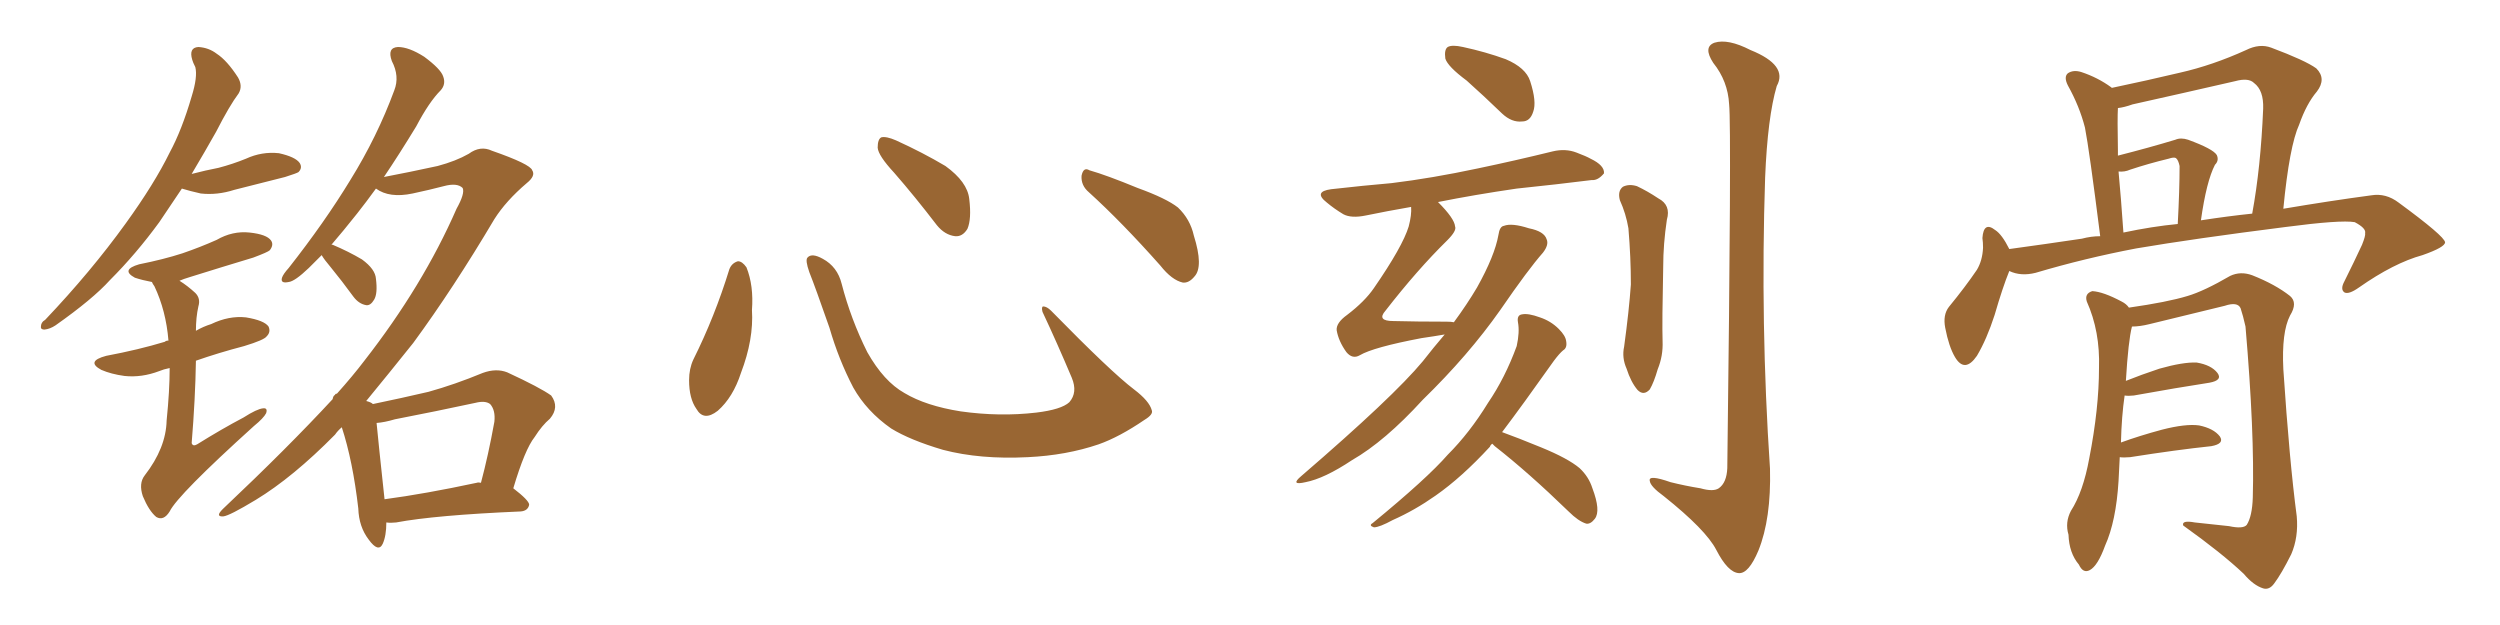 <svg xmlns="http://www.w3.org/2000/svg" xmlns:xlink="http://www.w3.org/1999/xlink" width="600" height="150"><path fill="#996633" padding="10" d="M43.65 45.26L43.65 45.26Q41.02 49.22 38.23 53.32L38.23 53.32Q32.67 60.94 26.37 67.24L26.37 67.24Q22.27 71.78 13.33 78.08L13.33 78.08Q12.01 78.96 10.69 79.10L10.69 79.10Q9.81 79.10 9.81 78.52L9.81 78.52Q9.81 77.34 10.84 76.76L10.84 76.76Q21.83 65.19 30.18 53.61L30.18 53.61Q37.06 44.09 40.72 36.62L40.72 36.62Q43.65 31.20 46.00 23.14L46.00 23.14Q47.46 18.46 46.88 16.11L46.88 16.11Q46.29 14.94 46.14 14.36L46.14 14.36Q45.26 11.43 47.61 11.28L47.61 11.28Q50.10 11.43 52.00 12.89L52.00 12.89Q54.49 14.50 57.13 18.60L57.13 18.60Q58.30 20.65 57.28 22.41L57.28 22.41Q55.08 25.34 51.86 31.64L51.86 31.64Q49.22 36.33 46.00 41.75L46.00 41.75Q49.37 40.87 52.44 40.28L52.44 40.28Q55.81 39.40 59.03 38.09L59.03 38.09Q62.84 36.33 66.94 36.77L66.94 36.77Q70.90 37.65 71.92 39.11L71.92 39.11Q72.66 40.28 71.63 41.31L71.63 41.31Q71.19 41.60 68.41 42.48L68.41 42.48Q62.11 44.09 56.25 45.56L56.25 45.56Q52.15 46.88 48.19 46.44L48.19 46.44Q45.56 45.85 43.65 45.26ZM40.72 88.33L40.72 88.33Q39.26 88.62 38.23 89.06L38.23 89.06Q33.98 90.67 29.88 90.23L29.88 90.23Q26.66 89.79 24.32 88.77L24.32 88.77Q20.51 86.72 25.49 85.40L25.49 85.40Q33.25 83.94 39.55 82.03L39.55 82.03Q39.84 81.74 40.43 81.74L40.43 81.74Q39.84 74.56 37.06 68.70L37.06 68.70Q36.62 68.12 36.47 67.68L36.47 67.68Q34.13 67.24 32.37 66.65L32.37 66.65Q28.86 64.75 33.40 63.43L33.40 63.43Q39.26 62.26 43.80 60.79L43.80 60.79Q48.05 59.33 52.00 57.57L52.00 57.57Q55.81 55.37 59.91 55.81L59.91 55.81Q64.01 56.25 65.04 57.71L65.04 57.71Q65.77 58.74 64.75 60.06L64.75 60.06Q64.31 60.50 60.79 61.82L60.79 61.82Q53.03 64.16 45.56 66.50L45.56 66.50Q44.09 66.94 43.07 67.38L43.07 67.38Q44.97 68.55 46.88 70.31L46.88 70.31Q48.19 71.63 47.61 73.54L47.61 73.54Q47.02 76.17 47.02 79.39L47.02 79.39Q48.78 78.37 50.68 77.78L50.68 77.78Q54.93 75.73 59.03 76.17L59.03 76.17Q63.43 76.90 64.45 78.37L64.45 78.37Q65.04 79.69 64.01 80.71L64.01 80.71Q63.43 81.59 58.59 83.06L58.59 83.06Q52.44 84.67 47.02 86.57L47.02 86.57Q46.88 95.65 46.00 106.35L46.00 106.35Q46.29 107.23 47.31 106.64L47.31 106.64Q53.17 102.98 58.45 100.20L58.45 100.20Q61.67 98.14 63.13 98.00L63.13 98.00Q64.31 97.85 63.87 99.17L63.87 99.17Q63.28 100.34 60.94 102.25L60.94 102.25Q42.63 118.80 40.72 122.75L40.72 122.75Q39.26 125.10 37.50 124.07L37.50 124.07Q35.74 122.61 34.28 119.09L34.28 119.09Q33.25 116.02 34.72 114.11L34.72 114.11Q39.84 107.52 39.99 100.93L39.99 100.93Q40.72 93.75 40.72 88.33ZM92.72 125.39L92.72 125.39Q92.72 128.61 91.85 130.52L91.85 130.52Q90.82 132.71 88.48 129.49L88.48 129.49Q86.13 126.42 85.99 122.02L85.99 122.02Q84.67 110.60 82.03 102.54L82.03 102.54Q81.01 103.42 80.42 104.30L80.42 104.30Q70.31 114.55 61.38 119.97L61.38 119.97Q55.08 123.78 53.61 123.93L53.61 123.93Q51.56 124.07 53.47 122.17L53.47 122.17Q69.14 107.37 79.83 95.80L79.83 95.80Q79.98 94.92 80.42 94.78L80.42 94.78Q80.42 94.48 80.86 94.48L80.86 94.48Q84.67 90.23 87.45 86.57L87.45 86.57Q101.51 68.55 109.57 50.10L109.57 50.10Q111.62 46.44 111.04 45.12L111.04 45.12Q109.72 43.80 106.49 44.68L106.49 44.68Q103.13 45.56 99.02 46.44L99.02 46.44Q93.46 47.61 90.23 45.26L90.23 45.26Q87.89 48.49 85.69 51.27L85.69 51.27Q82.32 55.52 79.54 58.74L79.54 58.74Q79.83 58.74 79.83 58.74L79.83 58.74Q83.64 60.35 86.87 62.26L86.87 62.26Q90.09 64.60 90.23 66.94L90.23 66.94Q90.67 70.46 89.79 71.92L89.79 71.92Q88.92 73.39 87.89 73.24L87.89 73.24Q86.13 72.95 84.81 71.19L84.81 71.19Q82.03 67.38 79.39 64.16L79.39 64.16Q77.78 62.26 77.20 61.23L77.20 61.23Q75.59 62.84 74.12 64.31L74.12 64.31Q70.75 67.53 69.29 67.68L69.29 67.68Q67.24 68.12 67.68 66.65L67.68 66.65Q67.97 65.77 69.29 64.31L69.29 64.31Q77.93 53.32 84.08 43.21L84.08 43.21Q90.53 32.81 94.63 21.68L94.63 21.68Q95.95 18.31 94.04 14.65L94.04 14.65Q92.87 11.43 95.51 11.28L95.51 11.28Q98.14 11.28 101.81 13.62L101.81 13.62Q105.76 16.55 106.35 18.31L106.35 18.31Q107.08 20.21 105.76 21.68L105.76 21.68Q102.98 24.46 99.90 30.32L99.90 30.32Q95.80 37.06 92.14 42.48L92.14 42.48Q98.29 41.31 105.03 39.84L105.03 39.84Q109.42 38.67 112.50 36.91L112.50 36.91Q115.28 34.86 118.07 36.18L118.07 36.18Q127.29 39.40 127.73 40.87L127.73 40.87Q128.61 42.19 126.42 43.95L126.42 43.95Q121.44 48.19 118.65 52.59L118.65 52.59Q108.84 69.14 99.17 82.32L99.17 82.32Q93.31 89.65 87.89 96.24L87.89 96.24Q89.06 96.53 89.50 96.97L89.50 96.97Q96.53 95.51 102.83 94.04L102.83 94.04Q109.13 92.29 115.87 89.50L115.87 89.50Q119.09 88.33 121.73 89.36L121.73 89.36Q129.64 93.02 132.28 94.92L132.28 94.92Q134.33 97.71 131.98 100.49L131.98 100.49Q130.08 102.10 128.32 104.88L128.32 104.88Q125.98 107.81 123.19 117.19L123.19 117.19Q127.00 120.12 127.00 121.14L127.00 121.14Q126.71 122.61 124.95 122.75L124.95 122.75Q104.44 123.63 95.07 125.39L95.07 125.39Q93.75 125.54 92.72 125.39ZM114.40 115.87L114.40 115.87L114.40 115.87Q114.84 115.72 115.43 115.87L115.43 115.87Q117.19 109.28 118.65 101.22L118.65 101.22Q118.95 98.44 117.63 96.97L117.63 96.97Q116.46 96.09 114.11 96.68L114.11 96.68Q104.59 98.73 94.78 100.63L94.78 100.63Q92.29 101.37 90.38 101.51L90.38 101.51Q90.82 106.20 92.29 119.82L92.29 119.82Q102.10 118.51 114.40 115.87ZM175.05 64.60L175.05 64.60Q175.63 63.13 177.10 62.70L177.10 62.70Q178.13 62.70 179.15 64.16L179.15 64.16Q180.91 68.55 180.47 74.41L180.47 74.41Q180.91 81.45 177.83 89.50L177.83 89.50Q175.93 95.36 172.27 98.58L172.27 98.58Q168.90 101.22 167.14 98.14L167.14 98.14Q165.38 95.65 165.38 91.26L165.38 91.26Q165.38 88.48 166.41 86.28L166.41 86.28Q171.53 76.03 175.05 64.60ZM276.42 98.44L276.42 98.44Q276.86 99.46 274.66 100.78L274.66 100.78Q268.65 104.88 263.67 106.64L263.67 106.64Q255.91 109.28 246.68 109.72L246.68 109.72Q235.25 110.30 226.32 107.96L226.32 107.96Q218.41 105.62 213.87 102.83L213.87 102.83Q208.01 98.73 204.79 93.02L204.79 93.02Q201.27 86.28 199.07 78.66L199.07 78.66Q195.70 68.99 194.24 65.33L194.24 65.33Q193.21 62.40 193.80 61.82L193.80 61.82Q194.82 60.64 197.46 62.11L197.46 62.11Q200.98 64.01 202.00 68.12L202.00 68.12Q204.20 76.61 208.15 84.52L208.15 84.52Q212.11 91.55 217.09 94.34L217.09 94.34Q222.22 97.41 230.57 98.73L230.57 98.73Q239.94 100.05 248.73 99.02L248.73 99.02Q254.74 98.29 256.64 96.53L256.64 96.53Q258.69 94.19 257.23 90.67L257.23 90.67Q253.71 82.32 250.20 74.85L250.20 74.85Q249.90 73.68 250.34 73.54L250.34 73.54Q251.22 73.54 252.25 74.56L252.25 74.56Q266.75 89.36 272.17 93.46L272.17 93.46Q275.83 96.24 276.42 98.44ZM214.60 41.46L214.60 41.46Q210.79 37.35 210.64 35.45L210.64 35.45Q210.64 33.40 211.52 32.96L211.52 32.96Q212.70 32.67 215.04 33.69L215.04 33.69Q221.48 36.62 226.90 39.84L226.90 39.84Q232.18 43.65 232.62 47.75L232.62 47.75Q233.20 52.59 232.18 54.93L232.18 54.93Q231.01 56.84 229.25 56.69L229.25 56.69Q226.76 56.40 224.85 54.05L224.85 54.05Q219.58 47.17 214.60 41.46ZM261.33 46.14L261.33 46.14L261.33 46.14Q259.42 44.53 259.57 42.19L259.57 42.19Q260.01 39.99 261.47 40.87L261.47 40.87Q265.58 42.04 273.05 45.12L273.05 45.12Q279.93 47.61 282.71 49.80L282.71 49.80Q285.64 52.59 286.52 56.54L286.52 56.54Q288.87 64.01 286.67 66.36L286.67 66.36Q285.35 67.97 283.89 67.82L283.89 67.82Q281.25 67.24 278.47 63.72L278.47 63.72Q269.24 53.32 261.33 46.14ZM352.00 19.34L352.00 19.34Q347.46 15.97 346.88 14.06L346.88 14.06Q346.58 11.87 347.46 11.28L347.46 11.28Q348.49 10.69 351.12 11.28L351.12 11.28Q356.54 12.45 361.38 14.21L361.38 14.21Q366.21 16.26 367.24 19.48L367.24 19.48Q368.85 24.46 367.97 26.81L367.97 26.81Q367.24 29.15 365.33 29.15L365.33 29.15Q362.84 29.44 360.50 27.25L360.50 27.25Q356.10 23.00 352.00 19.34ZM346.73 80.27L346.73 80.27Q344.24 80.71 341.16 81.15L341.16 81.15Q329.59 83.35 326.37 85.25L326.37 85.25Q324.61 86.28 323.14 84.52L323.14 84.52Q321.24 81.88 320.80 79.25L320.80 79.25Q320.65 77.49 323.29 75.59L323.29 75.59Q327.54 72.36 329.74 69.14L329.74 69.14Q336.62 59.18 338.09 54.35L338.09 54.35Q338.82 51.56 338.67 49.66L338.67 49.66Q332.81 50.68 327.83 51.71L327.83 51.71Q324.32 52.44 322.41 51.42L322.41 51.42Q320.21 50.10 318.46 48.63L318.46 48.63Q315.09 46.00 319.48 45.41L319.48 45.41Q327.25 44.53 333.98 43.95L333.98 43.95Q343.65 42.77 354.64 40.43L354.64 40.43Q363.72 38.53 372.66 36.33L372.66 36.33Q375.73 35.60 378.37 36.62L378.37 36.62Q380.71 37.50 381.74 38.09L381.74 38.09Q385.11 39.70 384.96 41.60L384.96 41.60Q383.50 43.36 382.03 43.21L382.03 43.21Q373.83 44.24 364.01 45.26L364.01 45.26Q353.91 46.73 345.12 48.49L345.12 48.49Q349.07 52.44 349.22 54.35L349.22 54.35Q349.66 55.37 347.31 57.71L347.31 57.71Q340.14 64.75 332.52 74.56L332.52 74.56Q330.32 77.05 334.42 77.05L334.42 77.05Q340.14 77.20 347.17 77.20L347.17 77.20Q348.34 77.20 348.93 77.34L348.93 77.34Q352.15 72.95 354.49 68.99L354.49 68.99Q358.74 61.38 359.62 56.40L359.62 56.40Q359.91 54.35 360.94 54.20L360.94 54.20Q362.84 53.47 366.94 54.79L366.94 54.79Q370.61 55.52 371.19 57.42L371.19 57.42Q371.78 58.74 370.31 60.64L370.31 60.64Q366.80 64.60 360.06 74.41L360.06 74.41Q352.44 85.25 341.46 95.95L341.46 95.95Q332.37 105.91 324.46 110.45L324.46 110.45Q317.87 114.84 313.33 115.72L313.33 115.72Q309.52 116.60 312.30 114.26L312.30 114.26Q334.42 95.21 341.46 86.72L341.46 86.72Q344.09 83.35 346.73 80.27ZM358.15 106.49L358.15 106.49Q357.71 106.79 357.57 107.23L357.57 107.23Q350.83 114.55 344.53 118.95L344.53 118.95Q339.55 122.46 334.28 124.80L334.28 124.80Q331.05 126.56 329.74 126.56L329.74 126.56Q328.42 126.12 329.44 125.54L329.44 125.54Q342.48 114.84 347.46 109.13L347.46 109.13Q352.73 103.86 357.13 96.68L357.13 96.68Q361.23 90.67 364.01 83.06L364.01 83.06Q364.75 79.69 364.31 77.34L364.31 77.34Q364.01 75.59 365.33 75.44L365.33 75.44Q366.80 75.15 369.58 76.17L369.58 76.17Q372.22 77.05 374.12 78.96L374.12 78.96Q375.73 80.57 375.88 81.88L375.88 81.88Q376.17 83.50 375.15 84.08L375.15 84.08Q374.27 84.81 372.95 86.57L372.95 86.57Q365.48 97.12 360.50 103.71L360.50 103.71Q364.16 105.03 369.87 107.37L369.87 107.37Q376.32 110.01 379.10 112.35L379.10 112.35Q381.30 114.40 382.18 117.19L382.18 117.19Q384.23 122.61 382.76 124.51L382.76 124.51Q381.74 125.83 380.71 125.68L380.71 125.68Q378.81 125.10 376.46 122.75L376.46 122.75Q366.80 113.38 358.74 107.08L358.74 107.08Q358.30 106.64 358.15 106.49ZM388.77 48.05L388.77 48.05Q388.18 45.85 389.50 44.82L389.50 44.82Q390.97 44.09 392.87 44.68L392.87 44.68Q395.36 45.85 398.00 47.61L398.00 47.61Q401.07 49.22 400.05 52.73L400.05 52.73Q399.17 58.59 399.17 64.01L399.17 64.01Q398.88 77.34 399.02 81.88L399.02 81.88Q399.17 85.40 397.85 88.62L397.85 88.62Q396.97 91.70 395.95 93.46L395.95 93.46Q394.48 95.07 393.02 93.60L393.02 93.60Q391.41 91.70 390.38 88.48L390.38 88.48Q389.21 85.84 389.79 83.20L389.79 83.20Q390.97 74.56 391.41 68.26L391.41 68.26Q391.41 61.82 390.82 54.79L390.82 54.79Q390.23 51.27 388.77 48.05ZM414.99 25.05L414.99 25.05L414.99 25.05Q414.70 19.48 411.18 15.09L411.18 15.09Q408.69 11.28 411.47 10.25L411.47 10.25Q414.70 9.23 420.12 12.01L420.12 12.01Q429.20 15.67 426.42 20.65L426.42 20.65Q424.22 28.13 423.63 42.63L423.63 42.63Q422.46 77.64 424.80 112.50L424.80 112.50Q425.10 124.51 422.02 132.13L422.02 132.13Q419.68 137.70 417.33 137.55L417.33 137.55Q414.70 137.40 411.91 131.98L411.91 131.98Q409.42 127.15 399.32 119.09L399.32 119.09Q396.09 116.75 395.95 115.43L395.95 115.43Q395.51 113.82 400.93 115.72L400.93 115.72Q404.44 116.60 408.11 117.19L408.11 117.19Q411.18 118.07 412.50 117.19L412.50 117.19Q414.40 115.87 414.55 112.35L414.55 112.35Q415.58 30.47 414.99 25.05ZM482.23 65.04L482.23 65.04Q480.62 68.99 478.71 75.59L478.71 75.59Q476.81 81.45 474.46 85.40L474.46 85.40Q471.53 89.65 469.19 85.69L469.19 85.69Q467.72 83.20 466.85 78.66L466.85 78.66Q466.26 75.59 467.72 73.68L467.72 73.68Q471.68 68.85 474.46 64.75L474.46 64.75Q475.78 62.55 475.93 59.47L475.93 59.47Q475.93 58.15 475.78 57.13L475.78 57.13Q476.07 53.03 478.86 55.22L478.86 55.22Q480.47 56.25 482.23 59.77L482.23 59.77Q490.87 58.59 499.66 57.28L499.66 57.28Q501.86 56.69 504.05 56.69L504.05 56.69Q501.42 35.89 500.39 30.62L500.39 30.62Q499.07 25.49 496.29 20.51L496.29 20.51Q495.26 18.46 496.29 17.58L496.29 17.58Q497.61 16.70 499.51 17.29L499.51 17.29Q503.47 18.60 506.69 20.95L506.69 20.95Q506.69 20.95 506.84 21.09L506.84 21.09Q515.19 19.34 523.24 17.43L523.24 17.43Q531.01 15.67 539.06 12.01L539.06 12.01Q542.29 10.40 545.07 11.43L545.07 11.43Q553.27 14.50 555.91 16.41L555.91 16.41Q558.40 18.90 556.05 21.97L556.05 21.97Q553.56 24.90 551.81 29.88L551.81 29.88Q549.46 35.01 548.00 50.10L548.00 50.10Q559.28 48.19 569.09 46.88L569.09 46.88Q572.61 46.29 575.68 48.63L575.68 48.63Q586.67 56.69 586.82 58.15L586.82 58.15Q586.82 59.33 581.40 61.23L581.40 61.23Q574.51 63.13 566.16 68.99L566.16 68.99Q563.67 70.75 562.65 70.17L562.65 70.17Q561.62 69.43 562.65 67.53L562.65 67.53Q564.99 62.84 566.89 58.74L566.89 58.74Q567.77 56.54 567.63 55.96L567.63 55.96Q567.92 54.79 565.14 53.32L565.14 53.32Q561.77 52.73 548.44 54.49L548.44 54.49Q526.46 57.28 512.70 59.62L512.70 59.62Q500.39 61.96 488.53 65.48L488.53 65.48Q485.01 66.36 482.23 65.04ZM528.22 52.88L528.22 52.88Q534.81 51.86 540.53 51.27L540.53 51.27Q542.58 40.14 543.16 26.07L543.16 26.07Q543.31 21.68 540.97 19.92L540.97 19.92Q539.65 18.60 536.43 19.48L536.43 19.48Q524.27 22.27 511.82 25.05L511.82 25.05Q509.77 25.78 508.30 25.93L508.30 25.93Q508.15 28.27 508.30 36.18L508.30 36.18Q508.30 36.77 508.30 37.35L508.30 37.35Q515.77 35.45 522.07 33.54L522.07 33.54Q523.39 32.96 525.15 33.54L525.15 33.54Q531.15 35.74 532.03 37.21L532.03 37.21Q532.62 38.53 531.59 39.55L531.59 39.55Q529.54 43.51 528.22 52.88ZM509.62 55.81L509.62 55.81Q516.50 54.35 522.66 53.76L522.66 53.76Q523.10 45.56 523.10 39.84L523.10 39.84Q522.80 38.38 522.22 37.94L522.22 37.94Q521.78 37.65 520.46 38.09L520.46 38.09Q515.63 39.26 511.23 40.72L511.23 40.72Q509.91 41.31 508.45 41.16L508.45 41.16Q509.03 47.31 509.62 55.81ZM508.74 109.72L508.74 109.72L508.74 109.72Q508.59 112.35 508.45 115.43L508.45 115.43Q507.86 125.10 505.22 130.96L505.22 130.96Q503.47 135.79 501.56 136.82L501.56 136.82Q499.95 137.70 498.93 135.50L498.93 135.50Q496.58 132.71 496.44 128.32L496.44 128.32Q495.56 125.39 497.02 122.61L497.02 122.61Q499.95 118.07 501.42 110.01L501.42 110.01Q503.76 98.00 503.76 88.33L503.76 88.33Q504.05 79.54 500.83 72.36L500.83 72.36Q500.24 70.46 502.15 69.87L502.15 69.87Q504.79 70.02 509.18 72.36L509.18 72.36Q510.35 72.95 510.94 73.83L510.94 73.83Q520.17 72.51 525 71.04L525 71.04Q528.96 69.87 535.25 66.21L535.25 66.21Q537.74 65.04 540.53 66.06L540.53 66.06Q546.09 68.26 549.61 71.04L549.61 71.04Q551.51 72.66 549.61 75.73L549.61 75.73Q547.56 79.69 548.00 88.62L548.00 88.62Q549.46 110.60 551.22 123.93L551.22 123.93Q551.66 128.91 549.90 133.01L549.90 133.01Q547.56 137.70 545.80 140.04L545.80 140.04Q544.63 141.65 543.16 141.21L543.16 141.21Q540.82 140.48 538.48 137.70L538.48 137.70Q533.20 132.71 523.97 126.12L523.97 126.12Q523.54 124.80 526.76 125.39L526.76 125.39Q530.86 125.83 534.96 126.27L534.96 126.27Q538.33 127.00 539.21 125.98L539.21 125.98Q540.53 123.93 540.67 119.38L540.67 119.38Q541.11 103.86 538.92 78.37L538.92 78.37Q538.33 75.73 537.74 73.97L537.74 73.97Q537.01 72.36 533.94 73.39L533.94 73.39Q524.85 75.59 515.92 77.78L515.92 77.78Q513.57 78.37 511.67 78.37L511.67 78.37Q510.79 81.74 510.21 91.41L510.21 91.41Q513.87 89.94 518.26 88.48L518.26 88.48Q523.97 86.87 527.20 87.01L527.20 87.01Q530.71 87.60 532.18 89.50L532.18 89.50Q533.50 91.26 530.27 91.85L530.27 91.85Q522.66 93.02 512.11 94.92L512.11 94.92Q510.79 95.07 509.91 94.92L509.91 94.92Q509.18 99.90 509.03 106.20L509.03 106.20Q513.43 104.59 518.85 103.13L518.85 103.13Q524.56 101.66 527.78 102.10L527.78 102.10Q531.30 102.83 532.76 104.74L532.76 104.74Q533.94 106.49 530.71 107.08L530.71 107.08Q522.36 107.96 511.23 109.72L511.23 109.72Q509.62 109.86 508.74 109.72Z"/></svg>